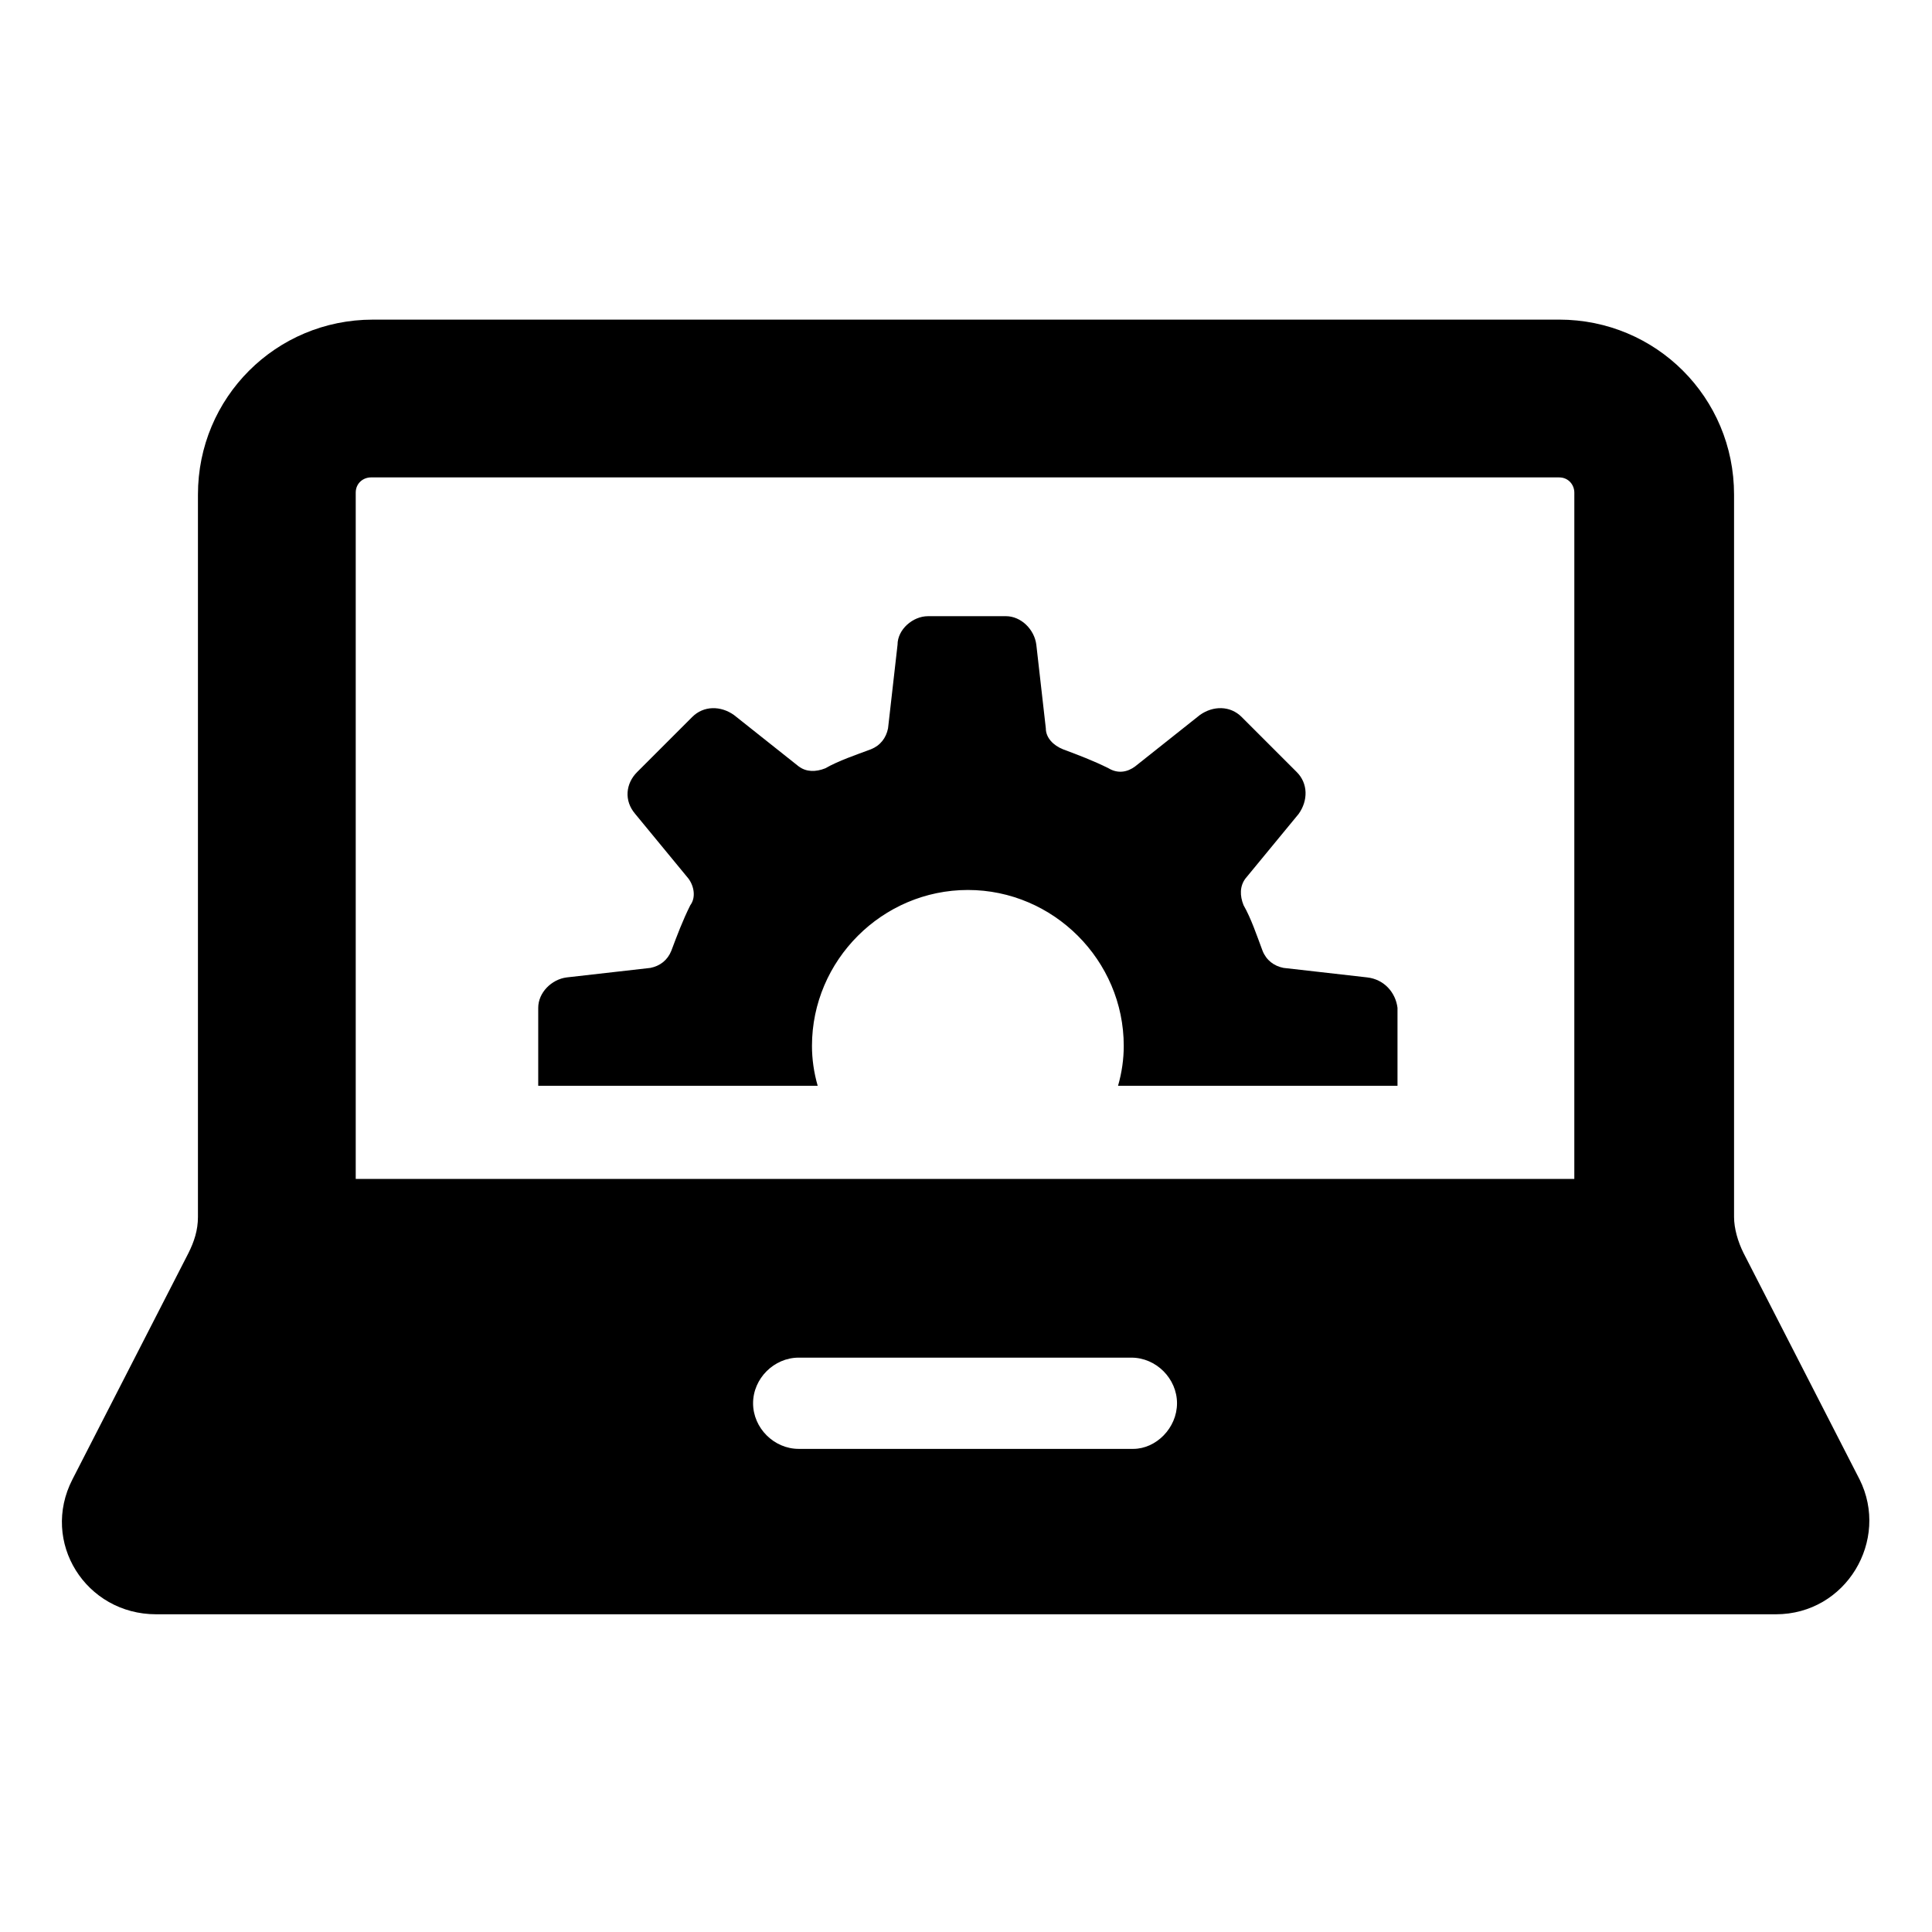 <?xml version="1.0" encoding="UTF-8"?>
<!-- The Best Svg Icon site in the world: iconSvg.co, Visit us! https://iconsvg.co -->
<svg fill="#000000" width="800px" height="800px" version="1.1" viewBox="144 144 512 512" xmlns="http://www.w3.org/2000/svg">
 <g>
  <path d="m506.3 403.02-22.168-2.519c-2.519-0.504-4.535-2.016-5.543-4.535-1.512-4.031-3.023-8.566-5.039-12.09-1.008-2.519-1.008-5.039 0.504-7.055l14.105-17.129c2.519-3.527 2.519-8.062-0.504-11.082l-14.609-14.609c-3.023-3.023-7.559-3.023-11.082-0.504l-17.129 13.602c-2.016 1.512-4.535 2.016-7.055 0.504-4.031-2.016-8.062-3.527-12.09-5.039-2.519-1.008-4.535-3.023-4.535-5.543l-2.519-22.168c-0.504-4.031-4.031-7.559-8.062-7.559l-20.652 0.004c-4.031 0-8.062 3.527-8.062 7.559l-2.519 22.168c-0.504 2.519-2.016 4.535-4.535 5.543-4.031 1.512-8.566 3.023-12.09 5.039-2.519 1.008-5.039 1.008-7.055-0.504l-17.129-13.602c-3.527-2.519-8.062-2.519-11.082 0.504l-14.609 14.609c-3.023 3.023-3.527 7.559-0.504 11.082l14.105 17.129c1.512 2.016 2.016 5.039 0.504 7.055-2.016 4.031-3.527 8.062-5.039 12.09-1.008 2.519-3.023 4.031-5.543 4.535l-22.168 2.519c-4.031 0.504-7.559 4.031-7.559 8.062v20.656h74.059c-1.008-3.527-1.512-7.055-1.512-10.578 0-22.672 18.641-41.312 41.312-41.312s41.312 18.641 41.312 41.312c0 3.527-0.504 7.055-1.512 10.578h74.059v-20.656c-0.496-4.035-3.519-7.562-8.055-8.066z"/>
  <path d="m636.79 536.03-30.73-59.953c-1.512-3.023-2.519-6.551-2.519-9.574v-191.45c0-25.695-20.656-46.352-46.352-46.352l-314.38 0.004c-25.695 0-46.352 20.656-46.352 46.352v191.45c0 3.527-1.008 6.551-2.519 9.574l-30.73 59.949c-8.566 16.625 3.527 35.77 22.168 35.77h429.25c18.641 0 30.23-19.648 22.168-35.77zm-192.46-8.062h-88.668c-6.551 0-12.09-5.543-12.09-12.09 0-6.551 5.543-12.09 12.09-12.09h88.168c6.551 0 12.09 5.543 12.09 12.09 0 6.551-5.543 12.09-11.59 12.09zm117.39-71.539h-323.45v-181.88c0-2.519 2.016-4.031 4.031-4.031h314.88c2.519 0 4.031 2.016 4.031 4.031l-0.004 181.88z"/>
 </g>
</svg>